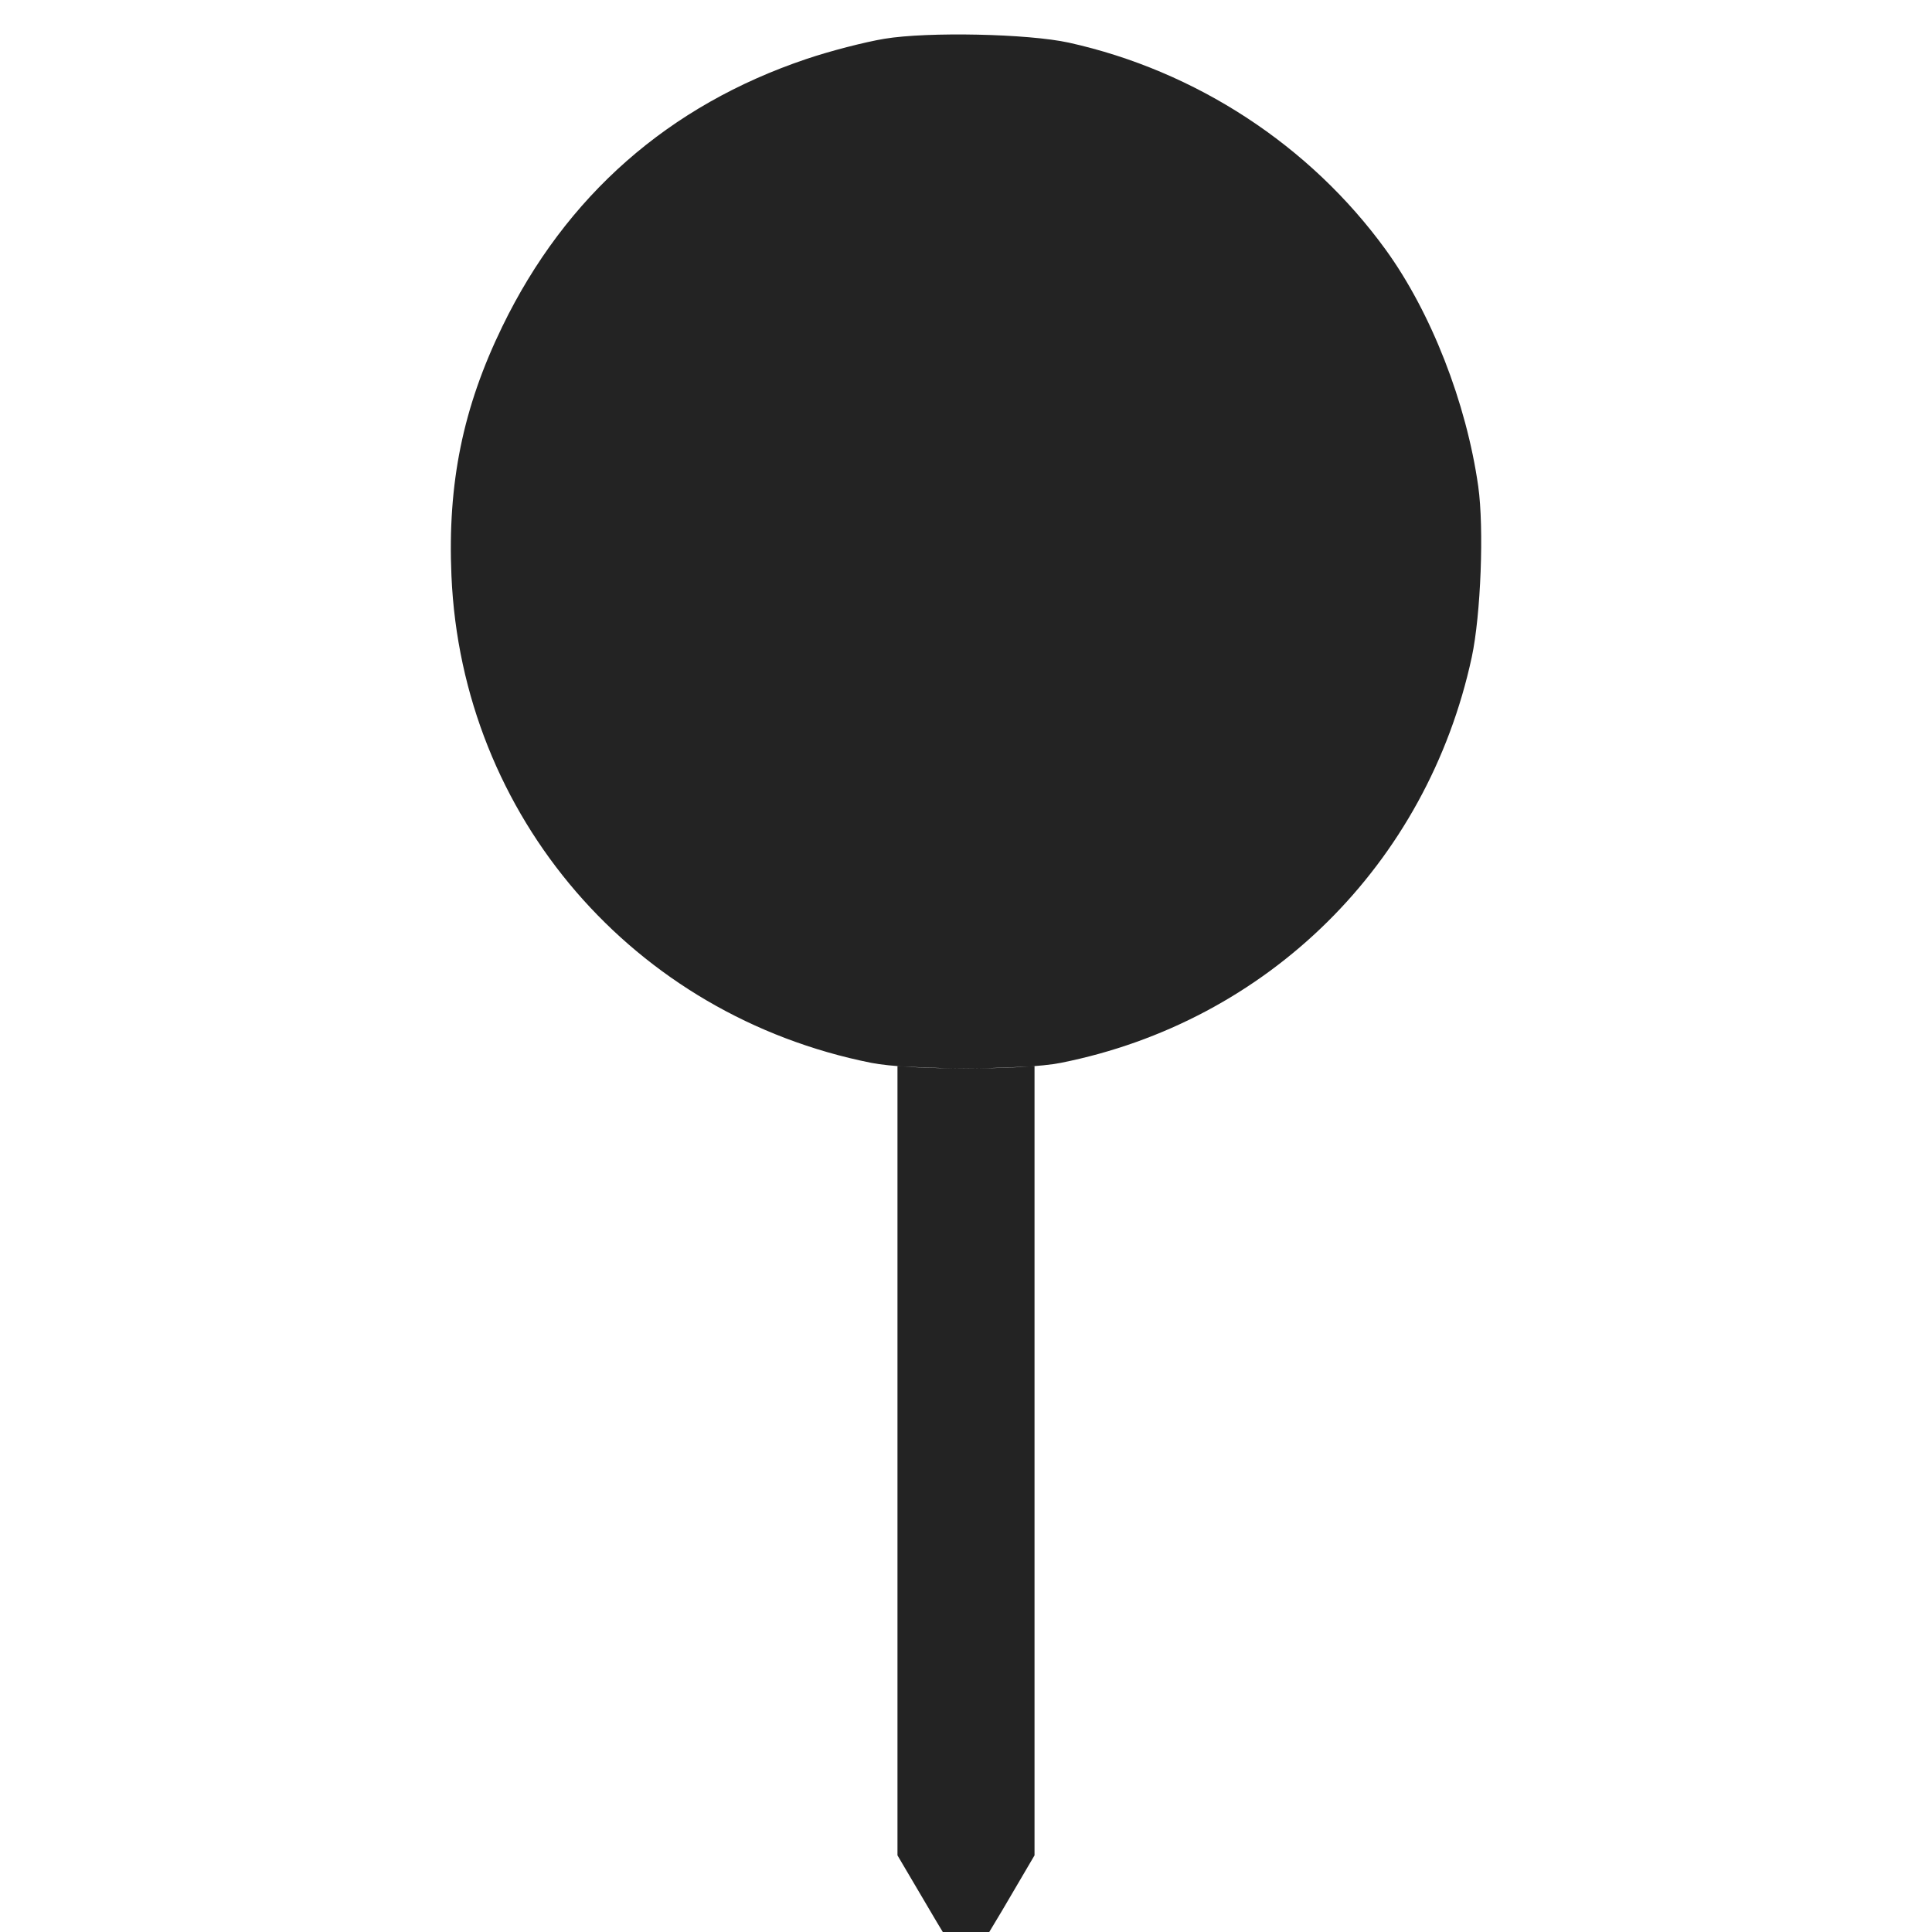 <?xml version="1.0" encoding="UTF-8"?> <svg xmlns="http://www.w3.org/2000/svg" width="15" height="15" viewBox="0 0 15 15" fill="none"><g clip-path="url(#clip0_174_398)"><path fill-rule="evenodd" clip-rule="evenodd" d="M6.867 0.301C6.716 0.326 6.444 0.396 6.261 0.458C5.192 0.818 4.393 1.52 3.9 2.535C3.594 3.164 3.474 3.752 3.505 4.47C3.585 6.338 4.919 7.884 6.765 8.252C7.056 8.31 7.945 8.31 8.236 8.252C9.842 7.932 11.08 6.71 11.427 5.101C11.497 4.773 11.523 4.102 11.477 3.776C11.385 3.127 11.111 2.425 10.758 1.938C10.17 1.128 9.283 0.549 8.298 0.331C7.984 0.262 7.206 0.245 6.867 0.301ZM6.968 11.618V14.405L7.222 14.836C7.361 15.074 7.487 15.268 7.5 15.268C7.514 15.268 7.639 15.074 7.779 14.836L8.032 14.405V11.618V8.278C8.032 8.278 7.708 8.296 7.5 8.296C7.292 8.296 6.968 8.278 6.968 8.278L6.968 11.618Z" fill="#232323"></path></g><defs><clipPath id="clip0_174_398"><rect width="15" height="15" fill="white"></rect></clipPath></defs></svg> 